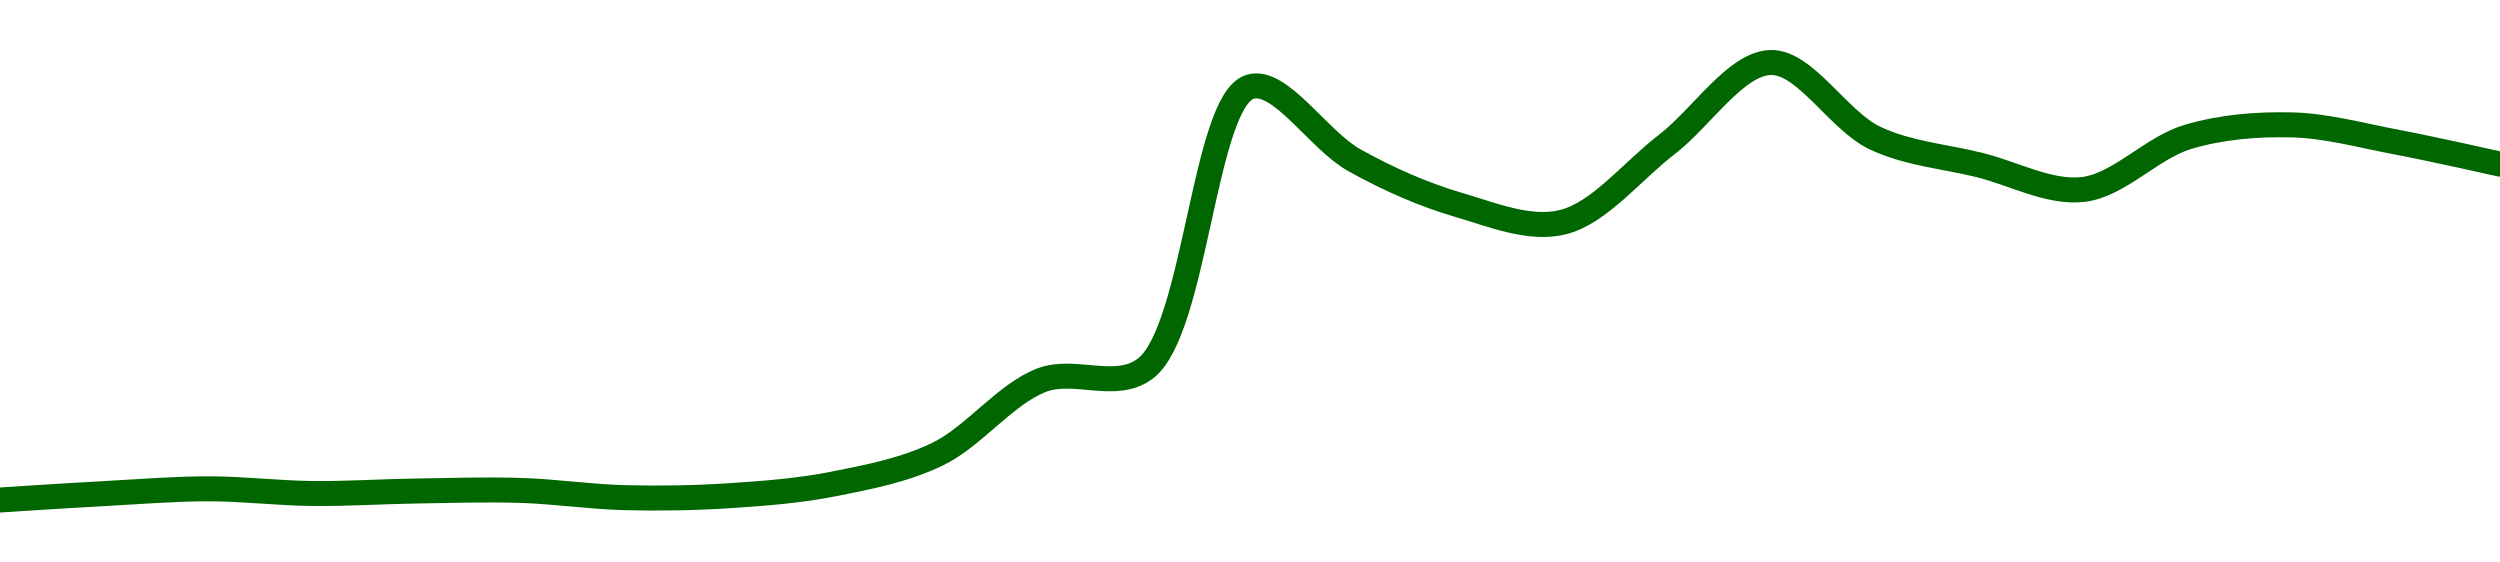 <!-- series1d: [0.077274,0.07812,0.078752,0.078133,0.078463,0.07854,0.077582,0.077841,0.079386,0.083329,0.093114,0.094694,0.131874,0.122192,0.116283,0.113978,0.124241,0.13509,0.125104,0.121556,0.118315,0.125241,0.126847,0.12459,0.121664] -->

<svg width="200" height="45" viewBox="0 0 200 45" xmlns="http://www.w3.org/2000/svg">
  <defs>
    <linearGradient id="grad-area" x1="0" y1="0" x2="0" y2="1">
      <stop offset="0%" stop-color="rgba(76,175,80,.2)" />
      <stop offset="100%" stop-color="rgba(0,0,0,0)" />
    </linearGradient>
  </defs>

  <path d="M0,40C0,40,5.555,39.637,8.333,39.488C11.111,39.339,13.889,39.107,16.667,39.105C19.444,39.104,22.222,39.451,25,39.48C27.777,39.509,30.555,39.321,33.333,39.28C36.111,39.239,38.891,39.145,41.667,39.234C44.446,39.322,47.221,39.743,50,39.814C52.776,39.884,55.56,39.838,58.333,39.657C61.115,39.475,63.912,39.267,66.667,38.721C69.468,38.167,72.328,37.62,75,36.334C77.902,34.938,80.404,31.534,83.333,30.411C85.987,29.394,89.311,31.303,91.667,29.454C95.652,26.328,96.323,8.091,100,6.947C102.396,6.201,105.47,11.209,108.333,12.808C111.035,14.316,113.838,15.554,116.667,16.385C119.397,17.187,122.352,18.421,125,17.781C127.937,17.07,130.57,13.686,133.333,11.568C136.126,9.427,138.868,5.056,141.667,5C144.424,4.945,147.086,9.674,150,11.045C152.664,12.299,155.552,12.507,158.333,13.193C161.108,13.877,163.946,15.476,166.667,15.155C169.507,14.82,172.145,11.818,175,10.962C177.708,10.151,180.56,9.926,183.333,9.99C186.116,10.055,188.895,10.835,191.667,11.356C194.451,11.88,200,13.128,200,13.128"
        fill="none"
        stroke="#006600"
        stroke-width="2"
        stroke-linejoin="round"
        stroke-linecap="round"
        />
</svg>
